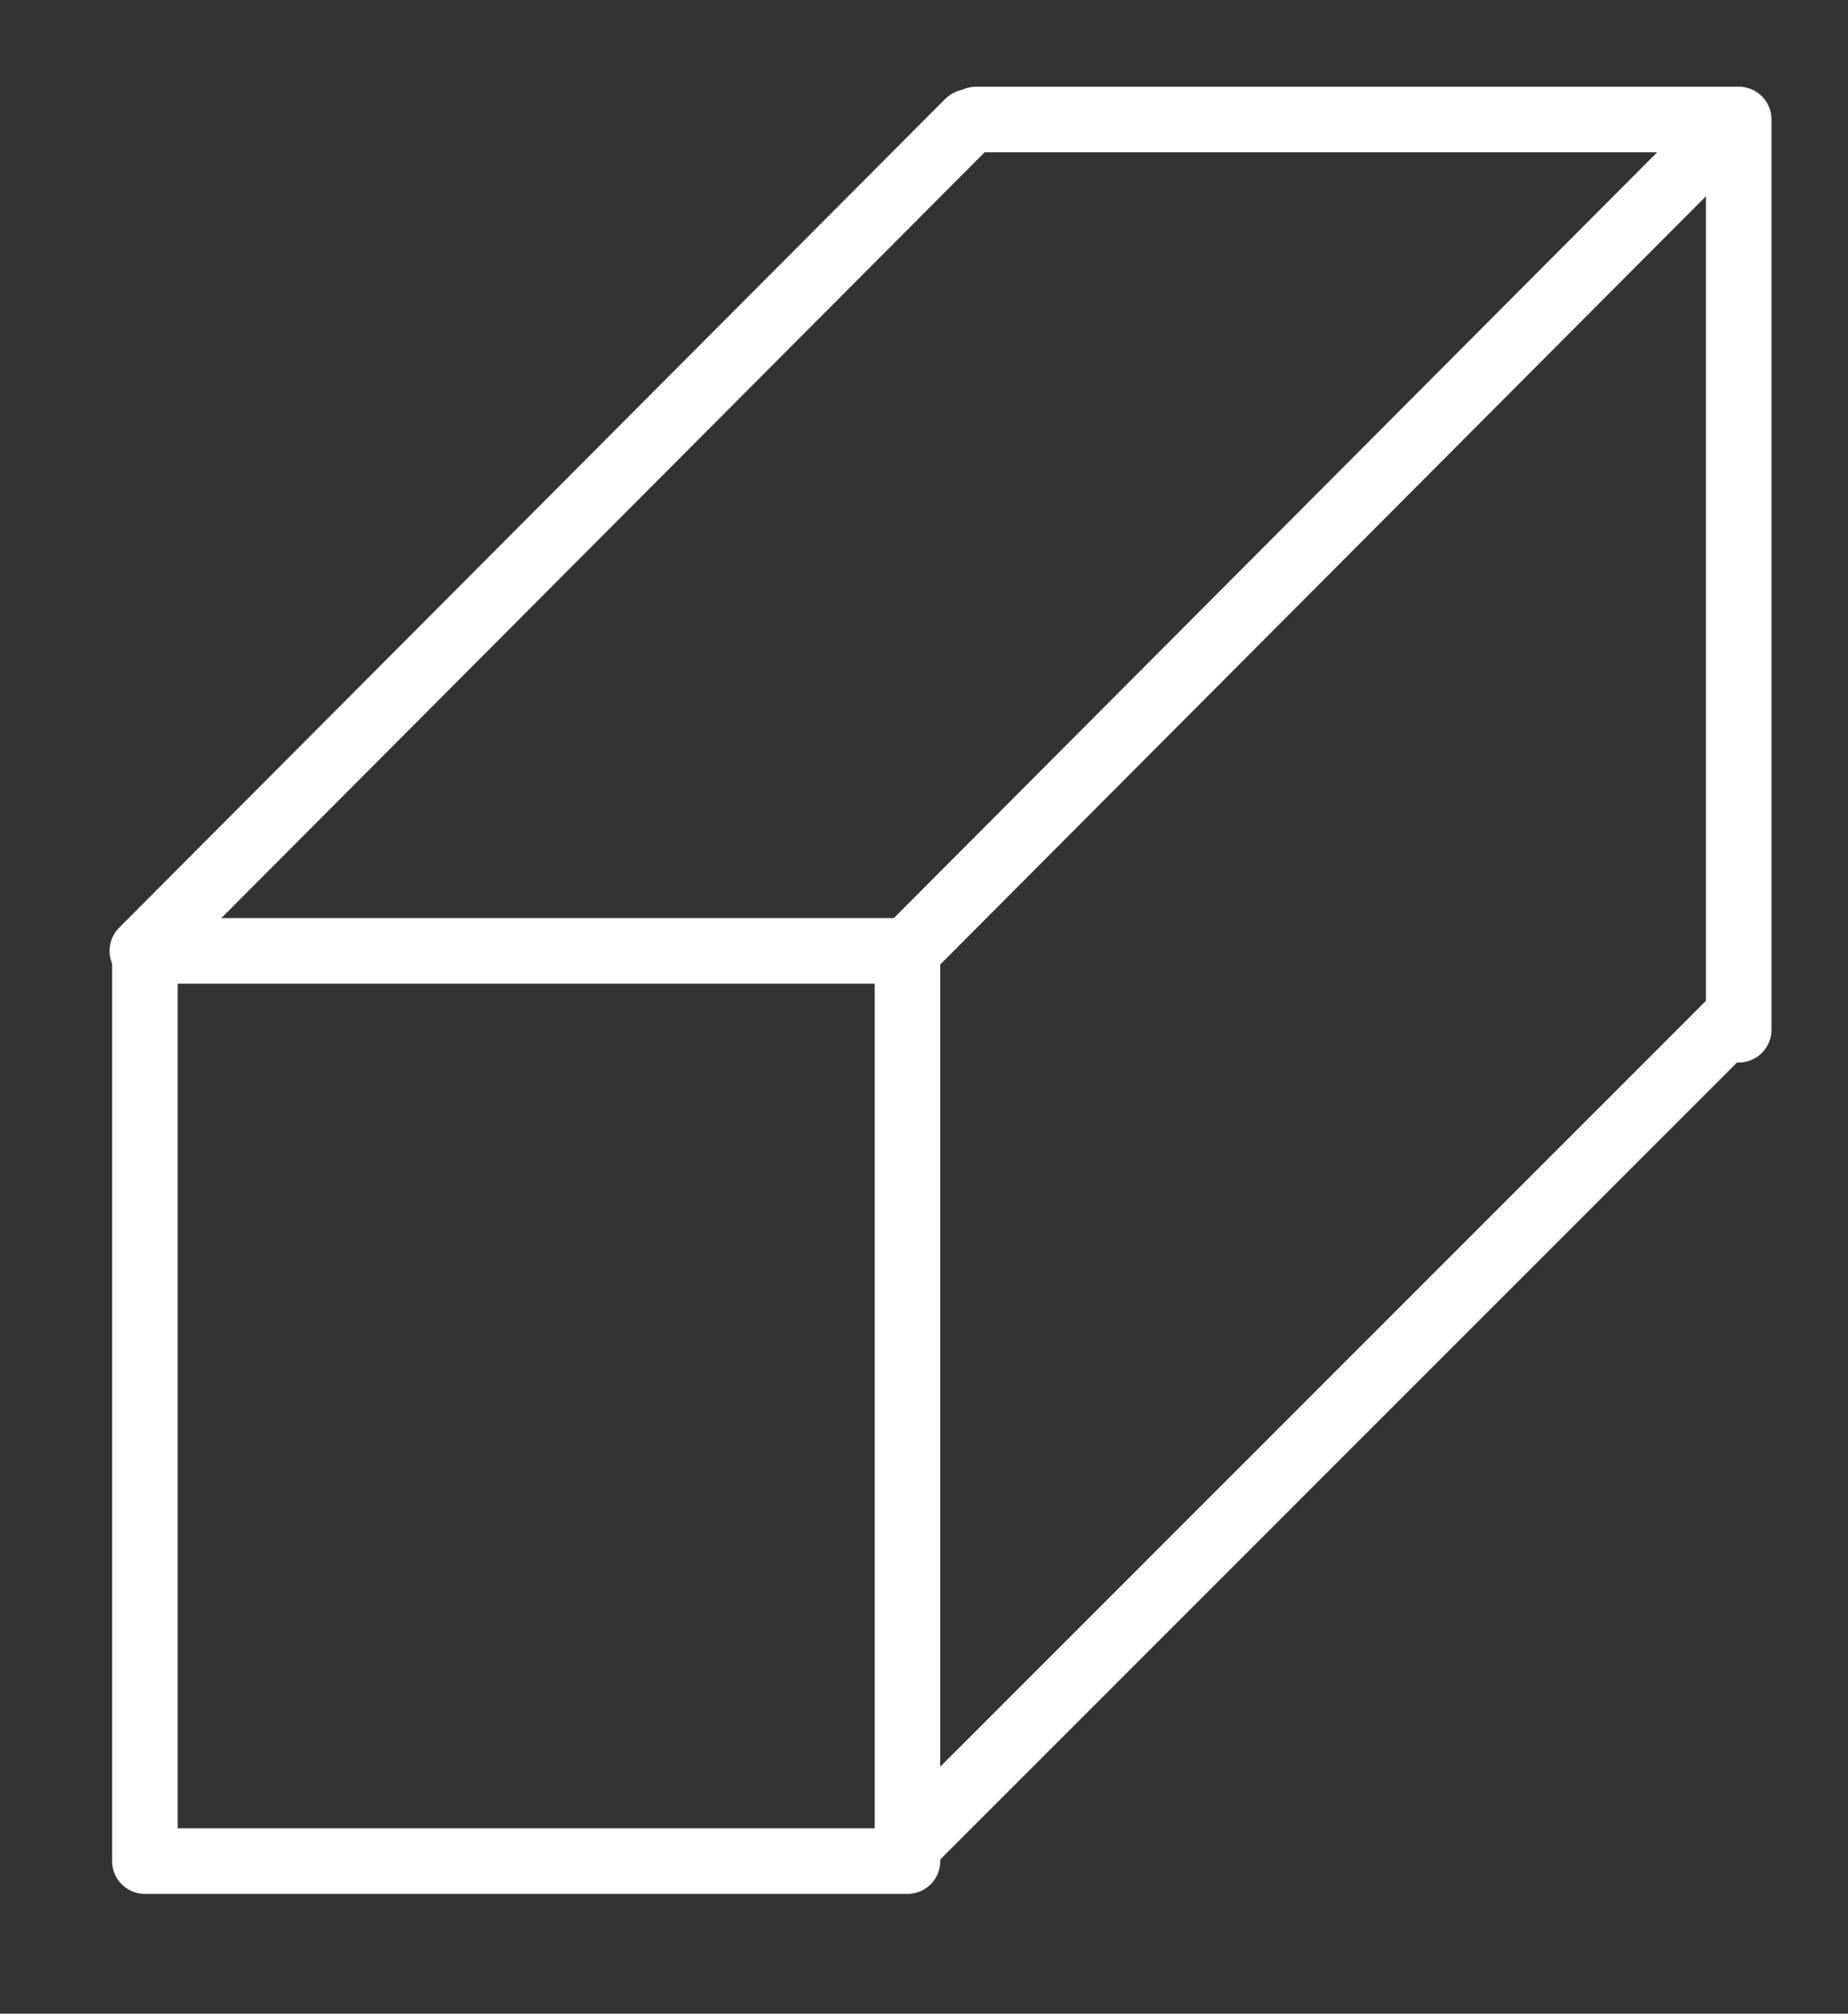 <?xml version="1.0" encoding="utf-8"?>
<!-- Generator: Adobe Illustrator 22.0.1, SVG Export Plug-In . SVG Version: 6.00 Build 0)  -->
<svg version="1.1" id="Layer_1" xmlns="http://www.w3.org/2000/svg" xmlns:xlink="http://www.w3.org/1999/xlink" x="0px" y="0px"
	 width="72.7px" height="79.2px" viewBox="0 0 72.7 79.2" style="enable-background:new 0 0 72.7 79.2;" xml:space="preserve">
<rect x="0" y="0" width="72.7" height="79.2" fill="#333333" stroke="none"/>
<style type="text/css">
	.st0{fill:none;stroke:#FFFFFF;stroke-width:2.58;stroke-linecap:round;stroke-linejoin:round;stroke-miterlimit:10;}
</style>
<g>
	<rect x="5.7" y="37.4" class="st0" width="30" height="35.8"/>
	<polyline class="st0" points="38.4,4.7 68.4,4.7 68.4,40.5 	"/>
	<line class="st0" x1="68.2" y1="4.8" x2="35.7" y2="37.4"/>
	<line class="st0" x1="68.2" y1="40.1" x2="35.7" y2="72.6"/>
	<line class="st0" x1="38.1" y1="4.8" x2="5.6" y2="37.4"/>
</g>
</svg>
